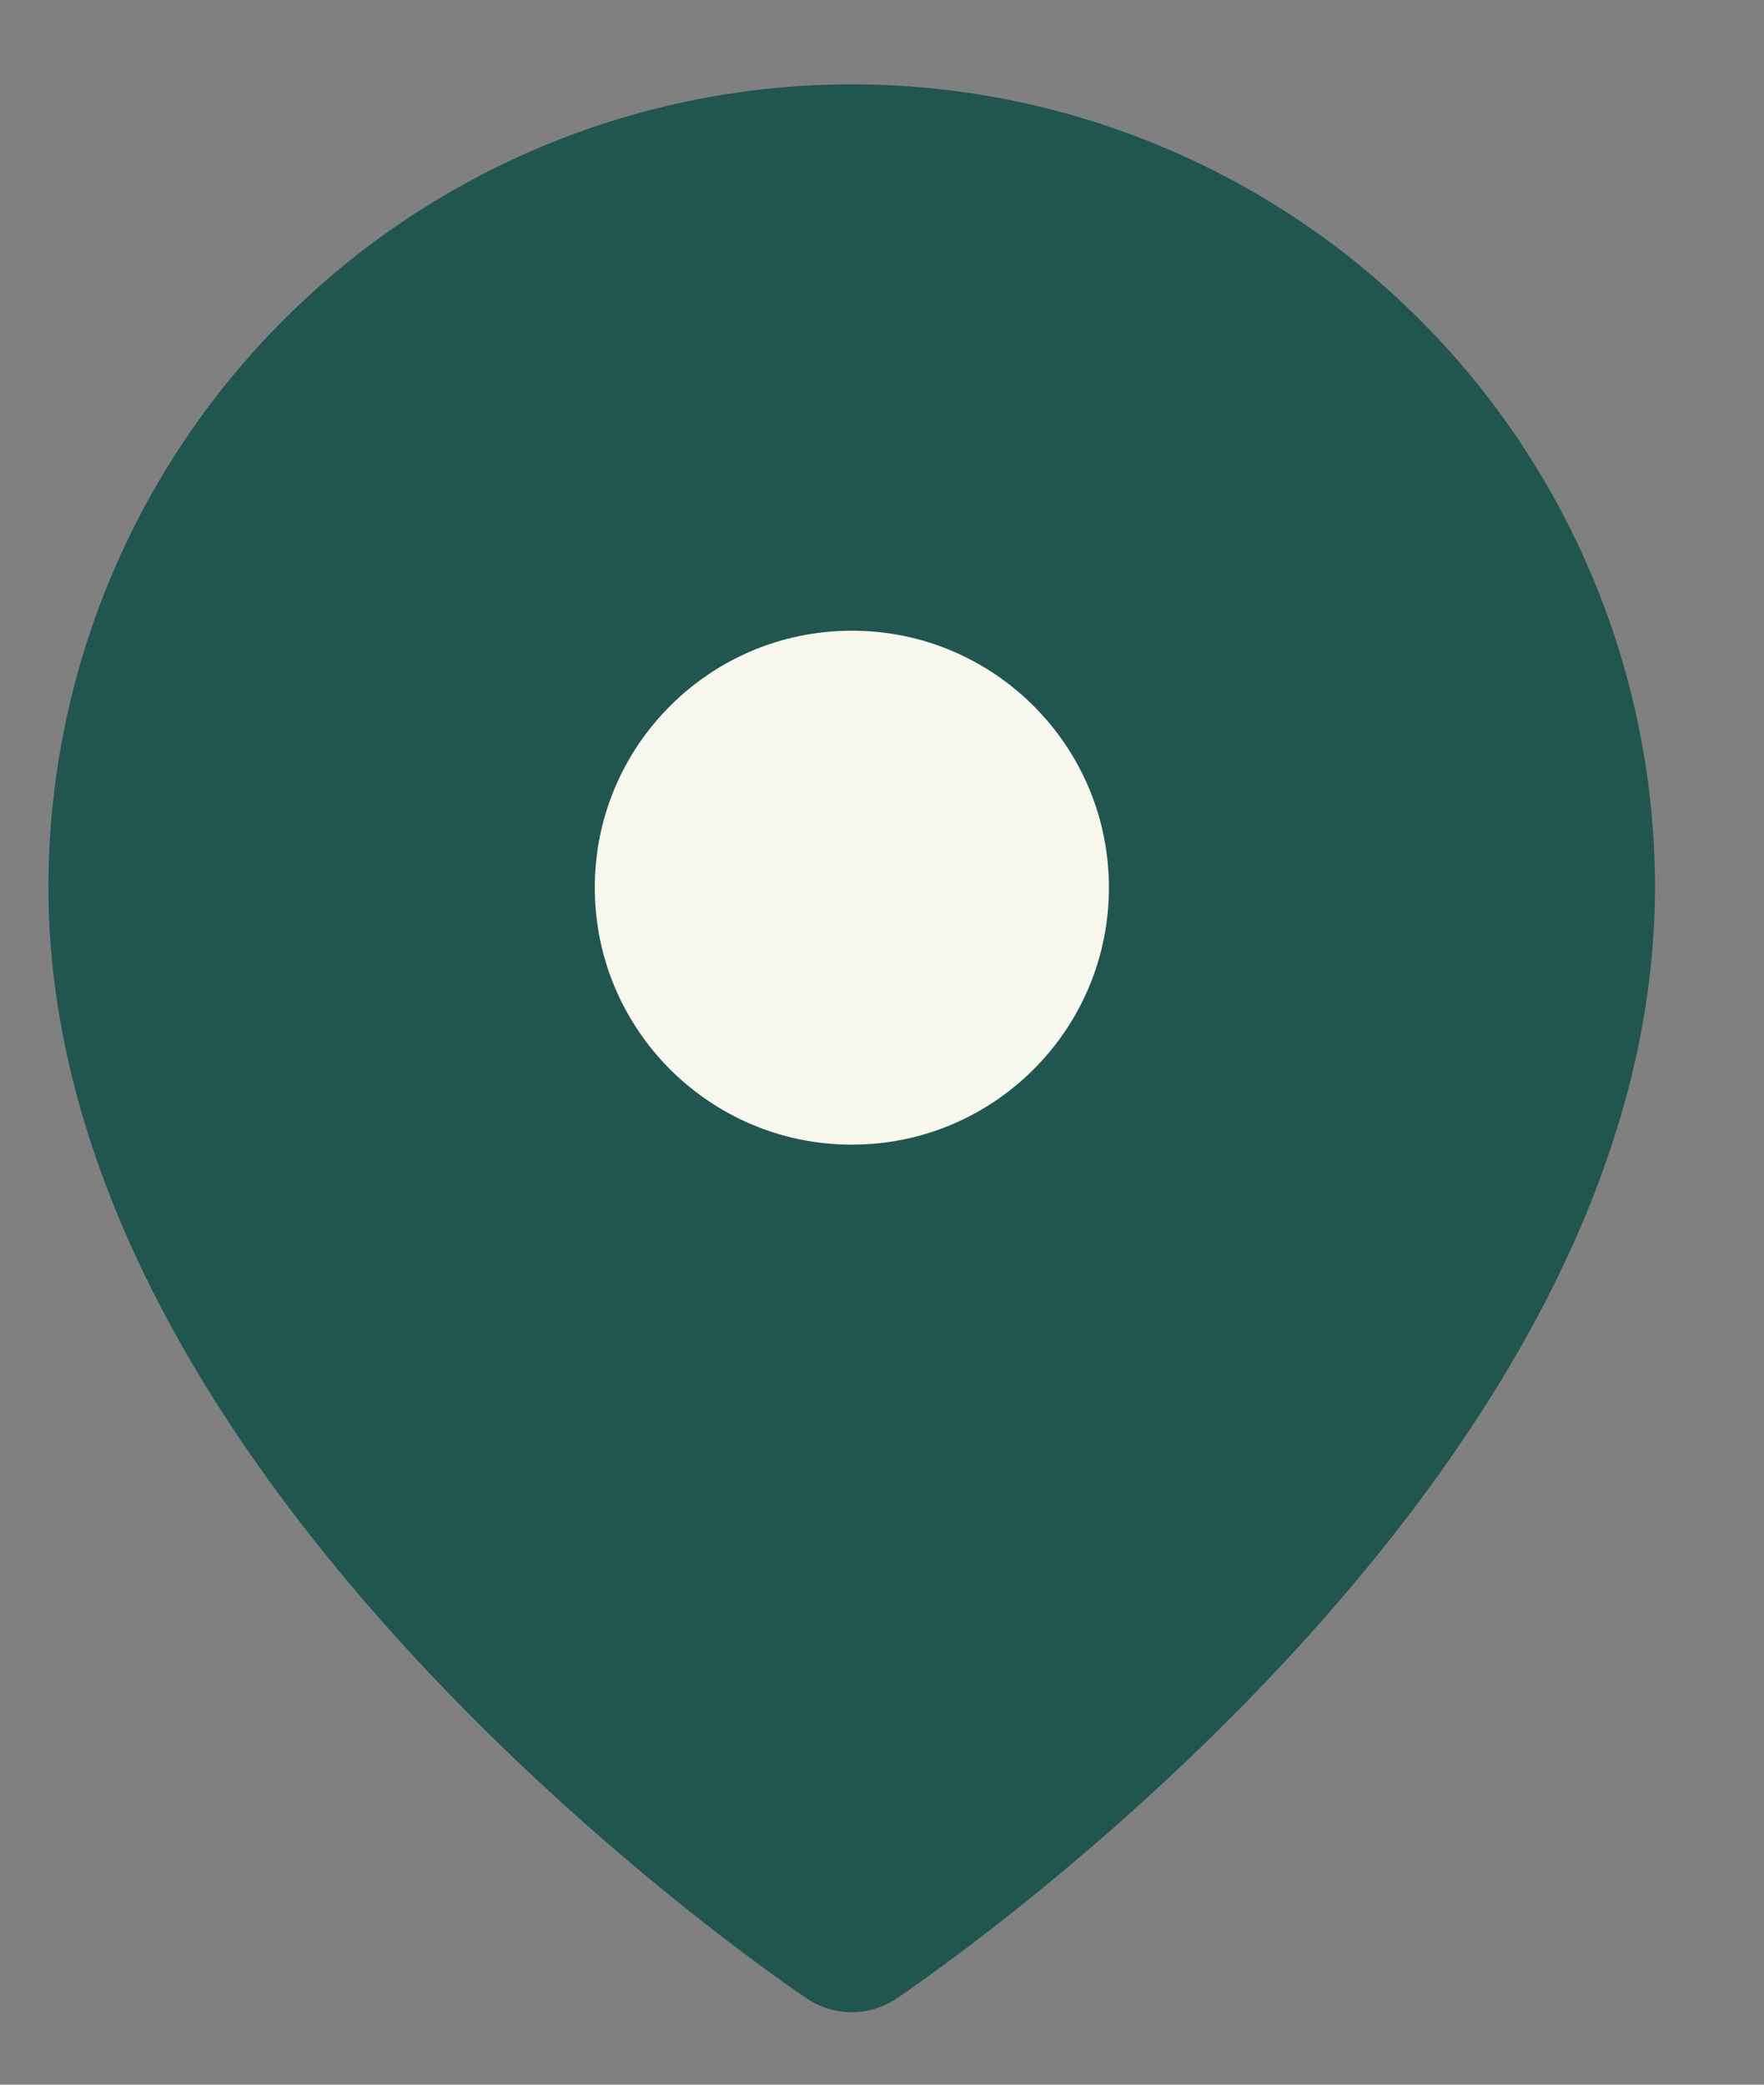 <svg width="11" height="13" viewBox="0 0 11 13" fill="none" xmlns="http://www.w3.org/2000/svg">
<rect x="0" y="0" width="11" height="13" fill="#808080" stroke="none"/>
<path d="M5.612 1.027L2.907 1.628L2.306 2.229L0.803 4.634V6.437L1.404 8.24L5.011 12.147L6.213 11.246L8.317 9.442L9.218 7.94L9.519 5.836V4.033L8.016 1.628L5.612 1.027Z" fill="#21554F"/>
<path d="M3.208 4.694L3.629 6.798L5.733 7.639L7.416 6.798V5.115L6.575 3.852L4.892 3.432L3.208 4.694Z" fill="#F8F7EE"/>
<path d="M9.819 5.535C9.819 9.042 5.311 12.047 5.311 12.047C5.311 12.047 0.803 9.042 0.803 5.535C0.803 4.34 1.278 3.193 2.124 2.348C2.969 1.502 4.116 1.027 5.311 1.027C6.507 1.027 7.654 1.502 8.499 2.348C9.344 3.193 9.819 4.34 9.819 5.535Z" stroke="#21554F" stroke-width="1.002" stroke-linecap="round" stroke-linejoin="round"/>
<path d="M5.312 7.639C6.474 7.639 7.416 6.697 7.416 5.535C7.416 4.374 6.474 3.432 5.312 3.432C4.15 3.432 3.208 4.374 3.208 5.535C3.208 6.697 4.15 7.639 5.312 7.639Z" stroke="#21554F" stroke-width="1.002" stroke-linecap="round" stroke-linejoin="round"/>
</svg>

